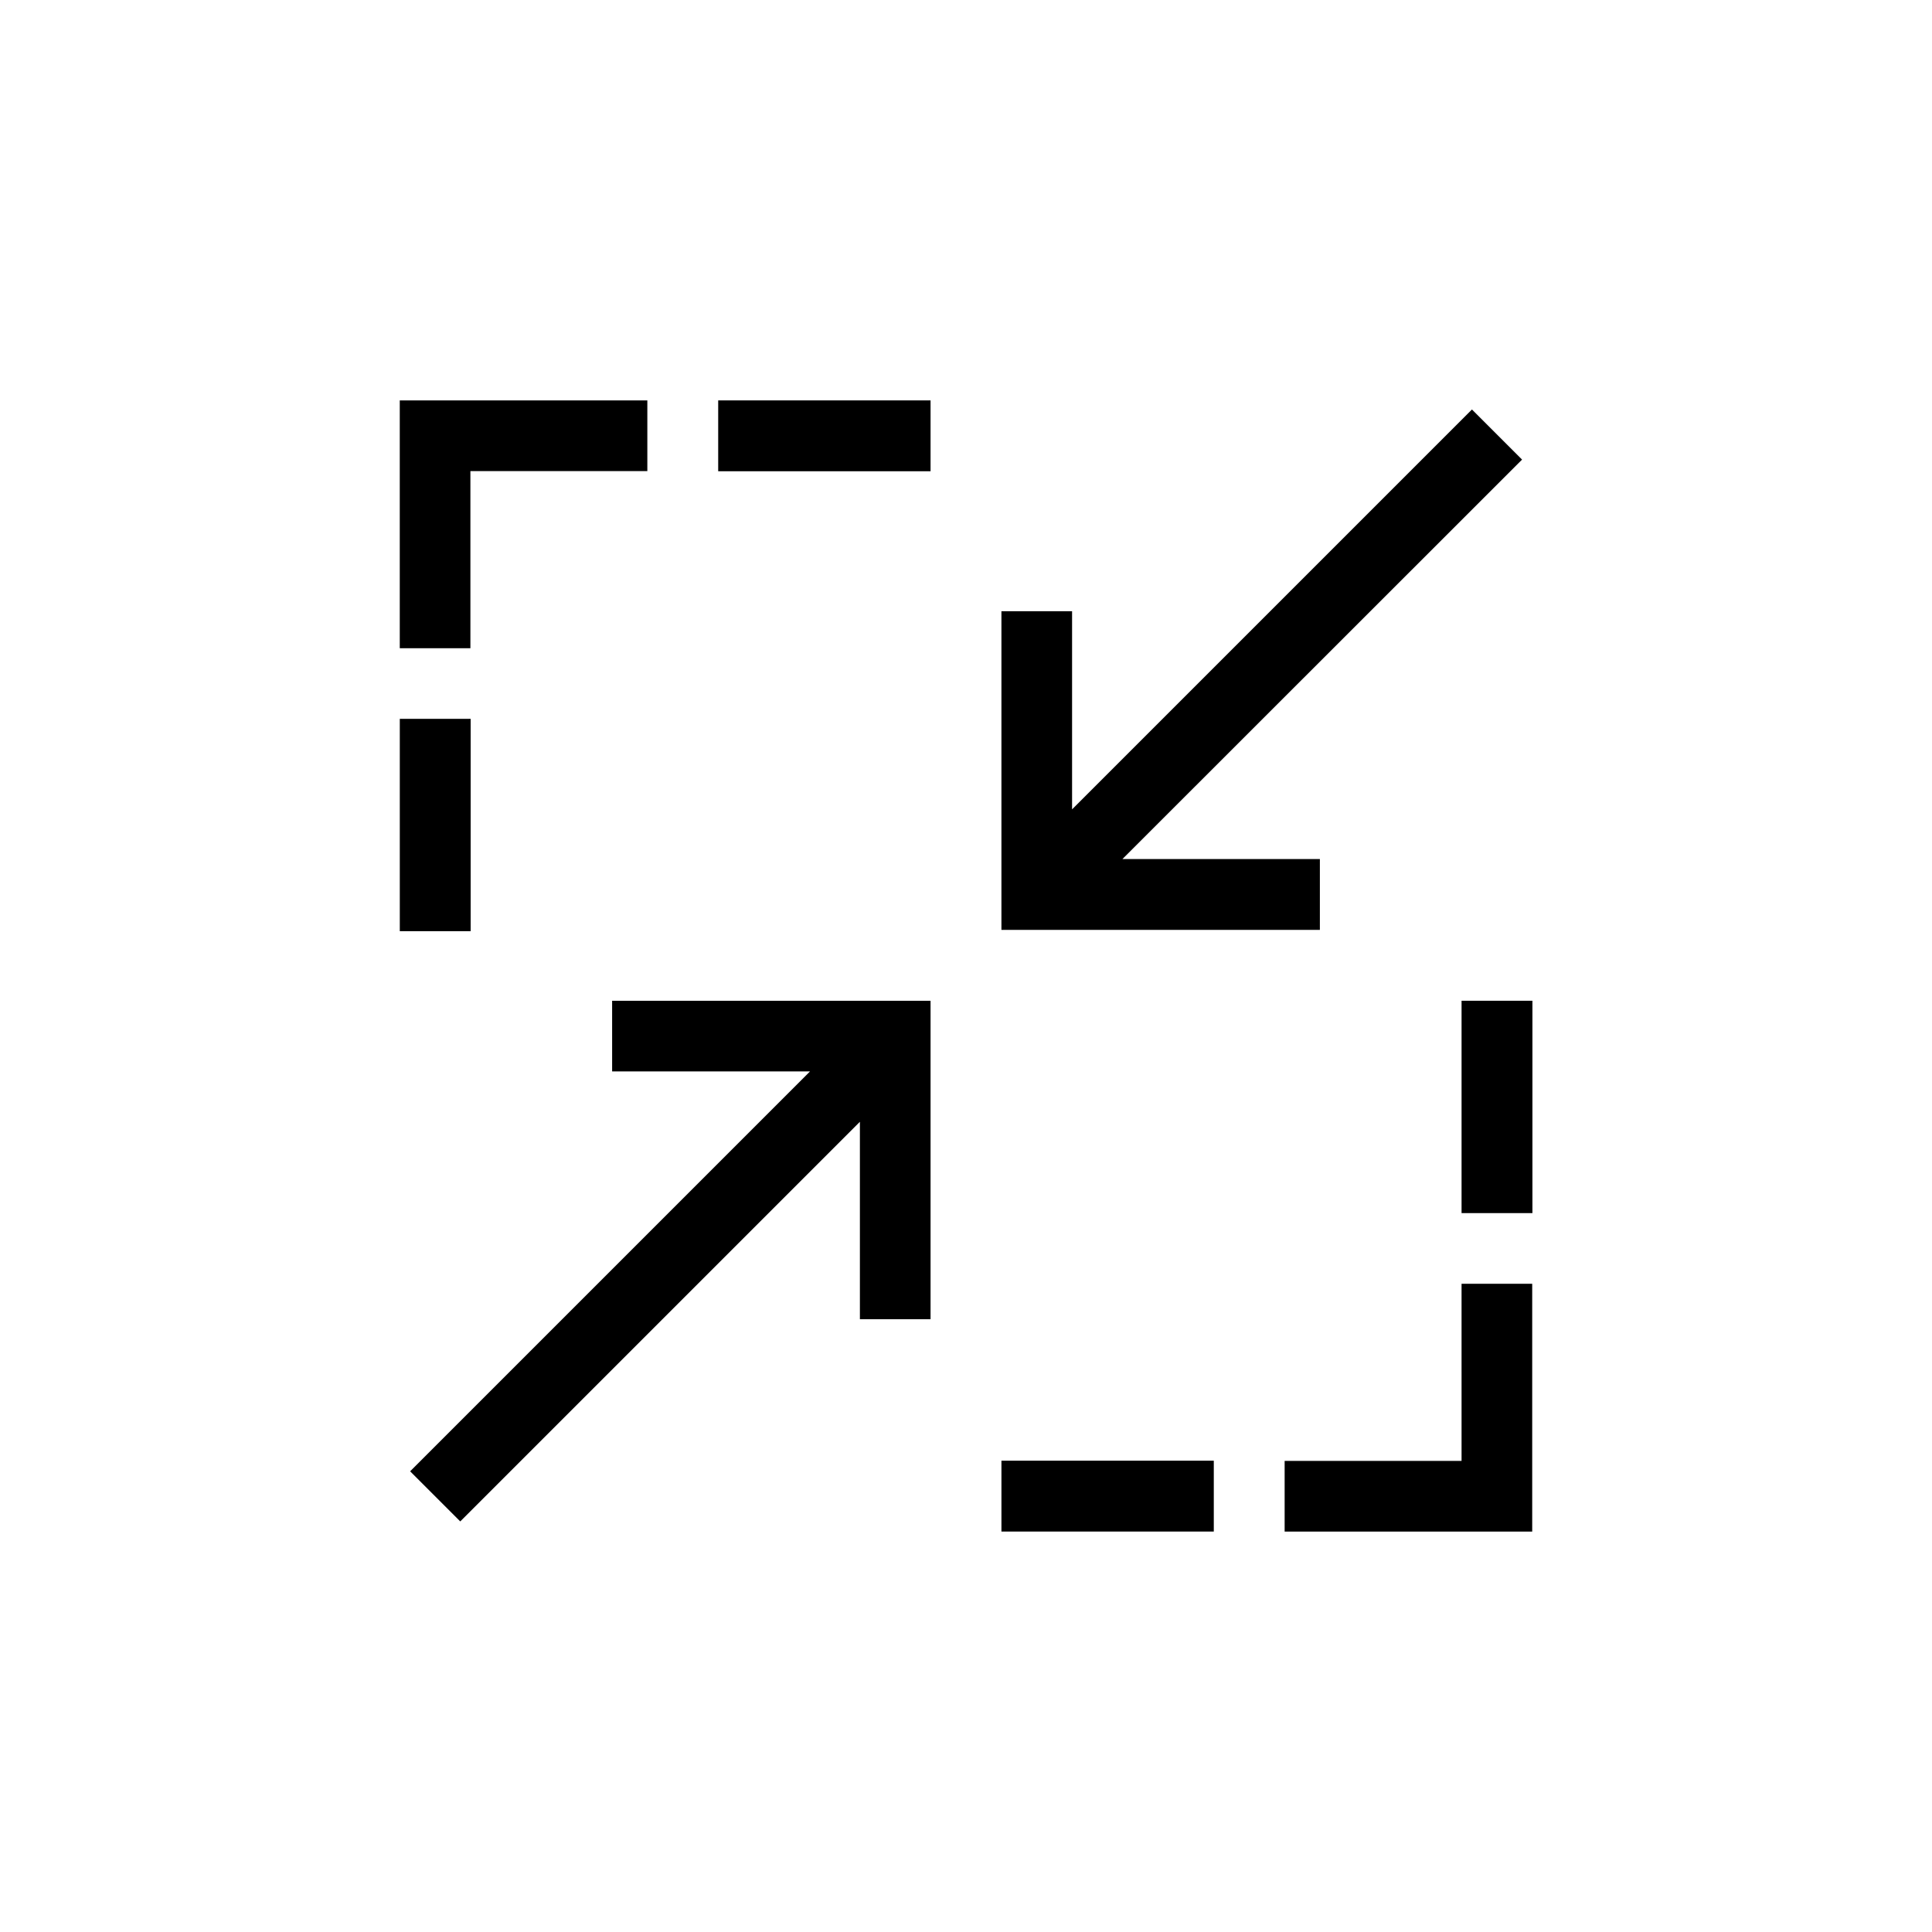 <?xml version="1.0" encoding="UTF-8"?>
<!-- Uploaded to: SVG Repo, www.svgrepo.com, Generator: SVG Repo Mixer Tools -->
<svg fill="#000000" width="800px" height="800px" version="1.1" viewBox="144 144 512 512" xmlns="http://www.w3.org/2000/svg">
 <g>
  <path d="m493.78 371.66h-52.328l105.91-105.86-13.281-13.281-105.97 105.97v-52.5h-18.723v84.445h84.391z"/>
  <path d="m306.22 427.94h52.441l-105.97 105.97 13.281 13.281 105.91-105.91v52.328h18.723v-84.391h-84.387z"/>
  <path d="m249.95 334.5h18.777v56.277h-18.777z"/>
  <path d="m268.66 268.84h46.891v-18.723h-65.609v65.668h18.719z"/>
  <path d="m531.33 531.16h-46.887v18.723h65.609v-65.668h-18.723z"/>
  <path d="m334.33 250.11h56.277v18.777h-56.277z"/>
  <path d="m531.33 409.21h18.777v56.277h-18.777z"/>
  <path d="m409.39 531.1h56.277v18.777h-56.277z"/>
 </g>
</svg>